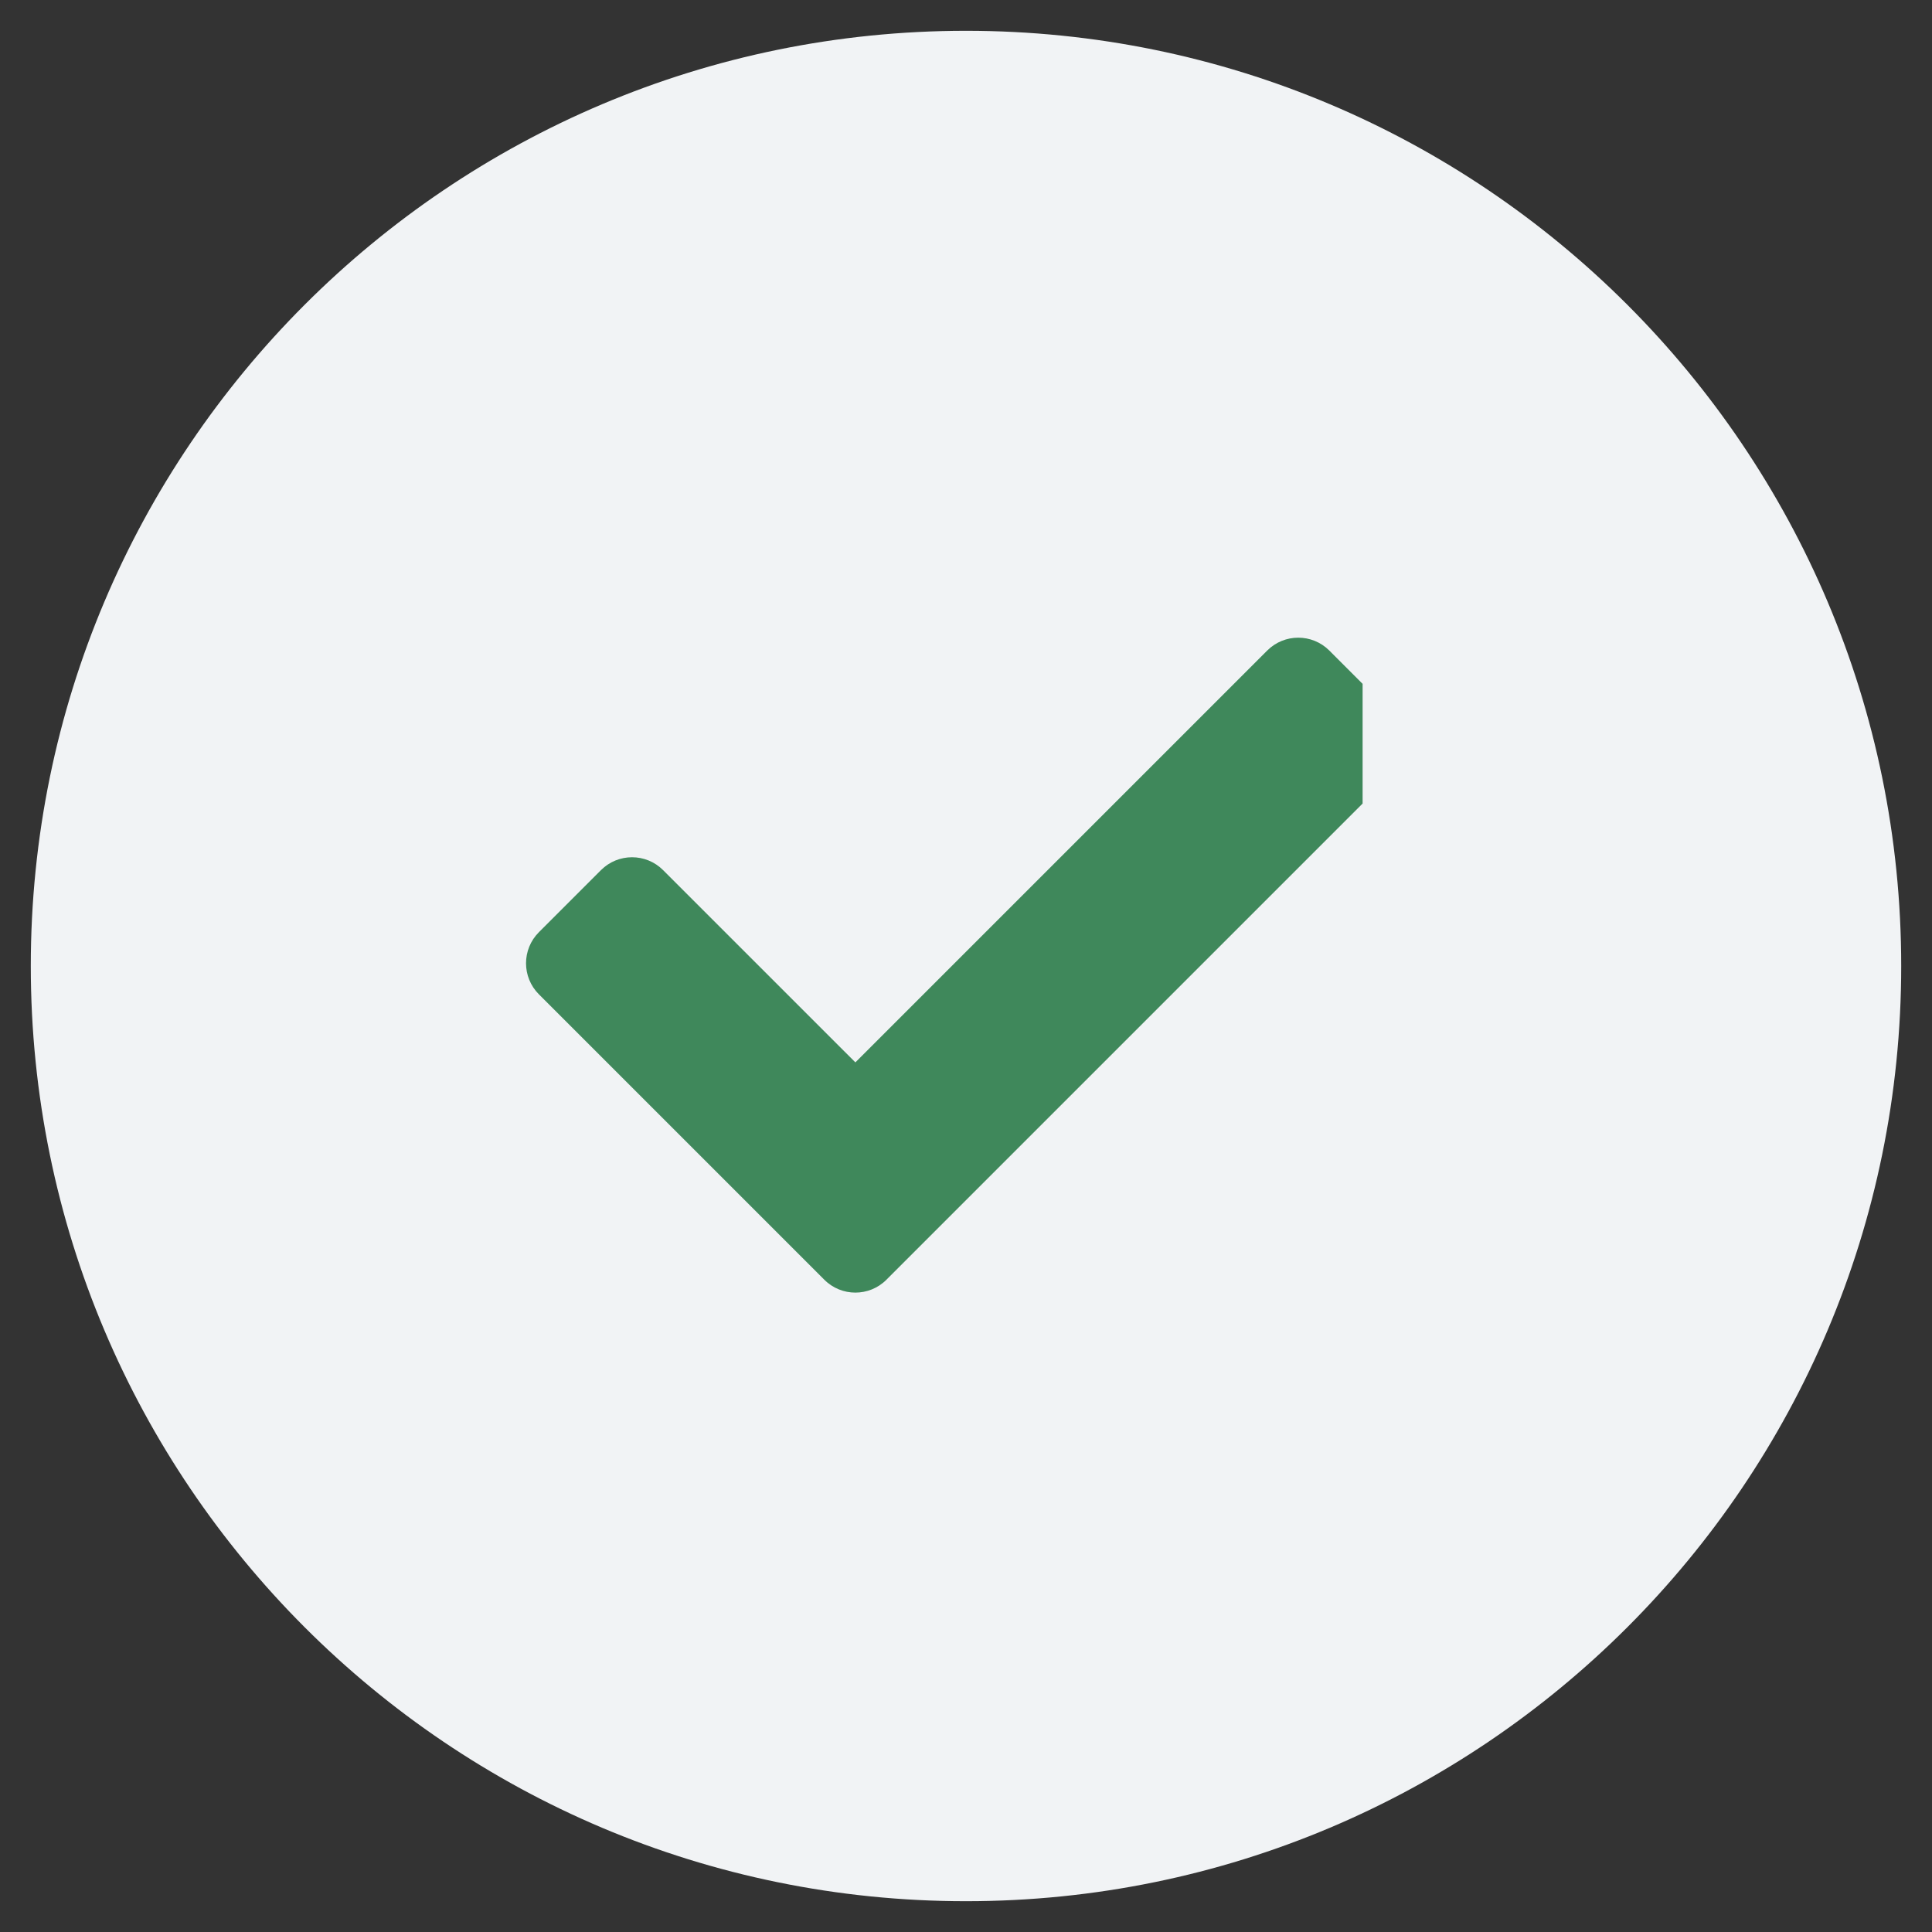 <svg xmlns="http://www.w3.org/2000/svg" xmlns:xlink="http://www.w3.org/1999/xlink" width="500" zoomAndPan="magnify" viewBox="0 0 375 375" height="500" preserveAspectRatio="xMidYMid meet" version="1.0"><rect x="0" y="0" width="375" height="375" fill="#333333" stroke="none"/><defs><clipPath id="b888f4eca9"><path d="M 5.977 5.977 L 369.023 5.977 L 369.023 369.023 L 5.977 369.023 Z M 5.977 5.977 " clip-rule="nonzero"/></clipPath><clipPath id="261ad8e5bf"><path d="M 187.5 5.977 C 87.246 5.977 5.977 87.246 5.977 187.5 C 5.977 287.754 87.246 369.023 187.5 369.023 C 287.754 369.023 369.023 287.754 369.023 187.5 C 369.023 87.246 287.754 5.977 187.5 5.977 Z M 187.5 5.977 " clip-rule="nonzero"/></clipPath><clipPath id="88c24c8e5e"><path d="M 102 123 L 264.48 123 L 264.48 251 L 102 251 Z M 102 123 " clip-rule="nonzero"/></clipPath></defs><g clip-path="url(#b888f4eca9)"><g clip-path="url(#261ad8e5bf)"><path fill="#f1f3f5" d="M 5.977 5.977 L 369.023 5.977 L 369.023 369.023 L 5.977 369.023 Z M 5.977 5.977 " fill-opacity="1" fill-rule="nonzero"/></g></g><g clip-path="url(#88c24c8e5e)"><path fill="#3f885b" d="M 160 248.395 L 104.598 192.996 C 101.27 189.664 101.27 184.27 104.598 180.941 L 116.652 168.887 C 119.98 165.559 125.375 165.559 128.703 168.887 L 166.027 206.207 L 245.965 126.27 C 249.293 122.941 254.691 122.941 258.02 126.27 L 270.07 138.324 C 273.398 141.652 273.398 147.047 270.07 150.379 L 172.051 248.398 C 168.723 251.727 163.328 251.727 160 248.395 Z M 160 248.395 " fill-opacity="1" fill-rule="nonzero"/></g></svg>